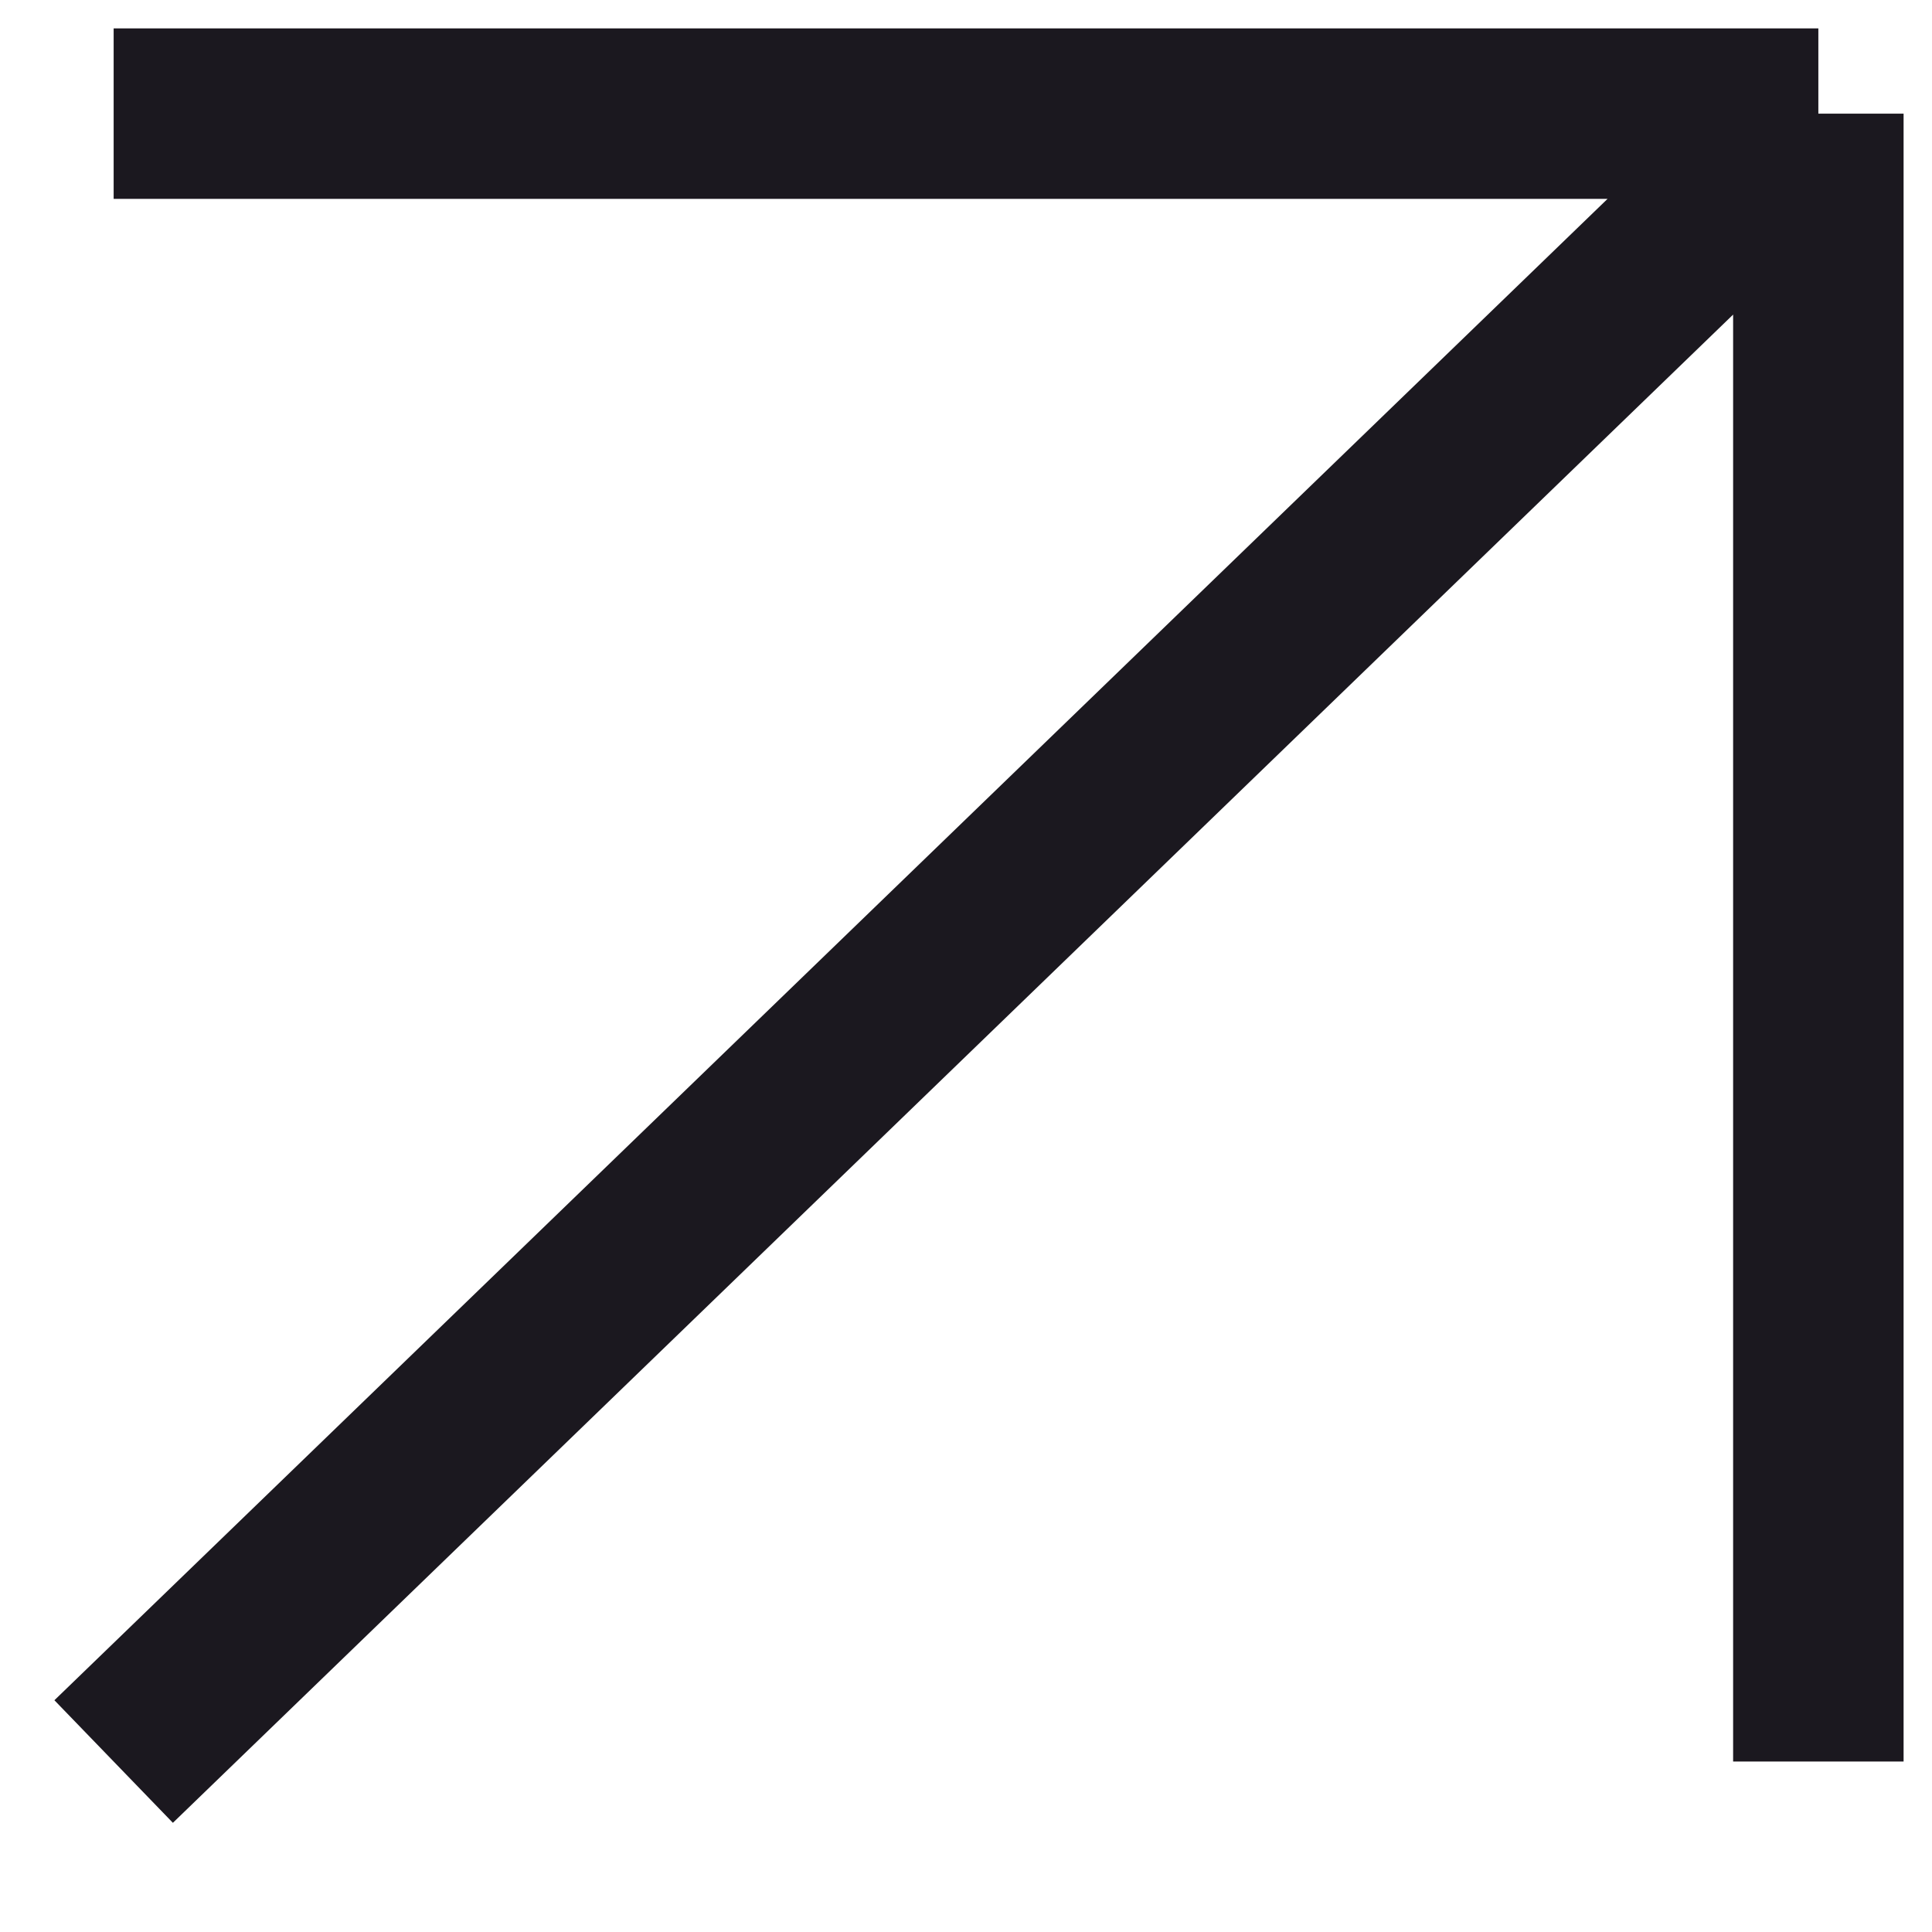 <?xml version="1.0" encoding="UTF-8"?> <svg xmlns="http://www.w3.org/2000/svg" width="17" height="17" viewBox="0 0 17 17" fill="none"> <path d="M1 15.5L16 1M16 1H1M16 1V15.5" stroke="#1B181F" stroke-width="1.5"></path> </svg> 